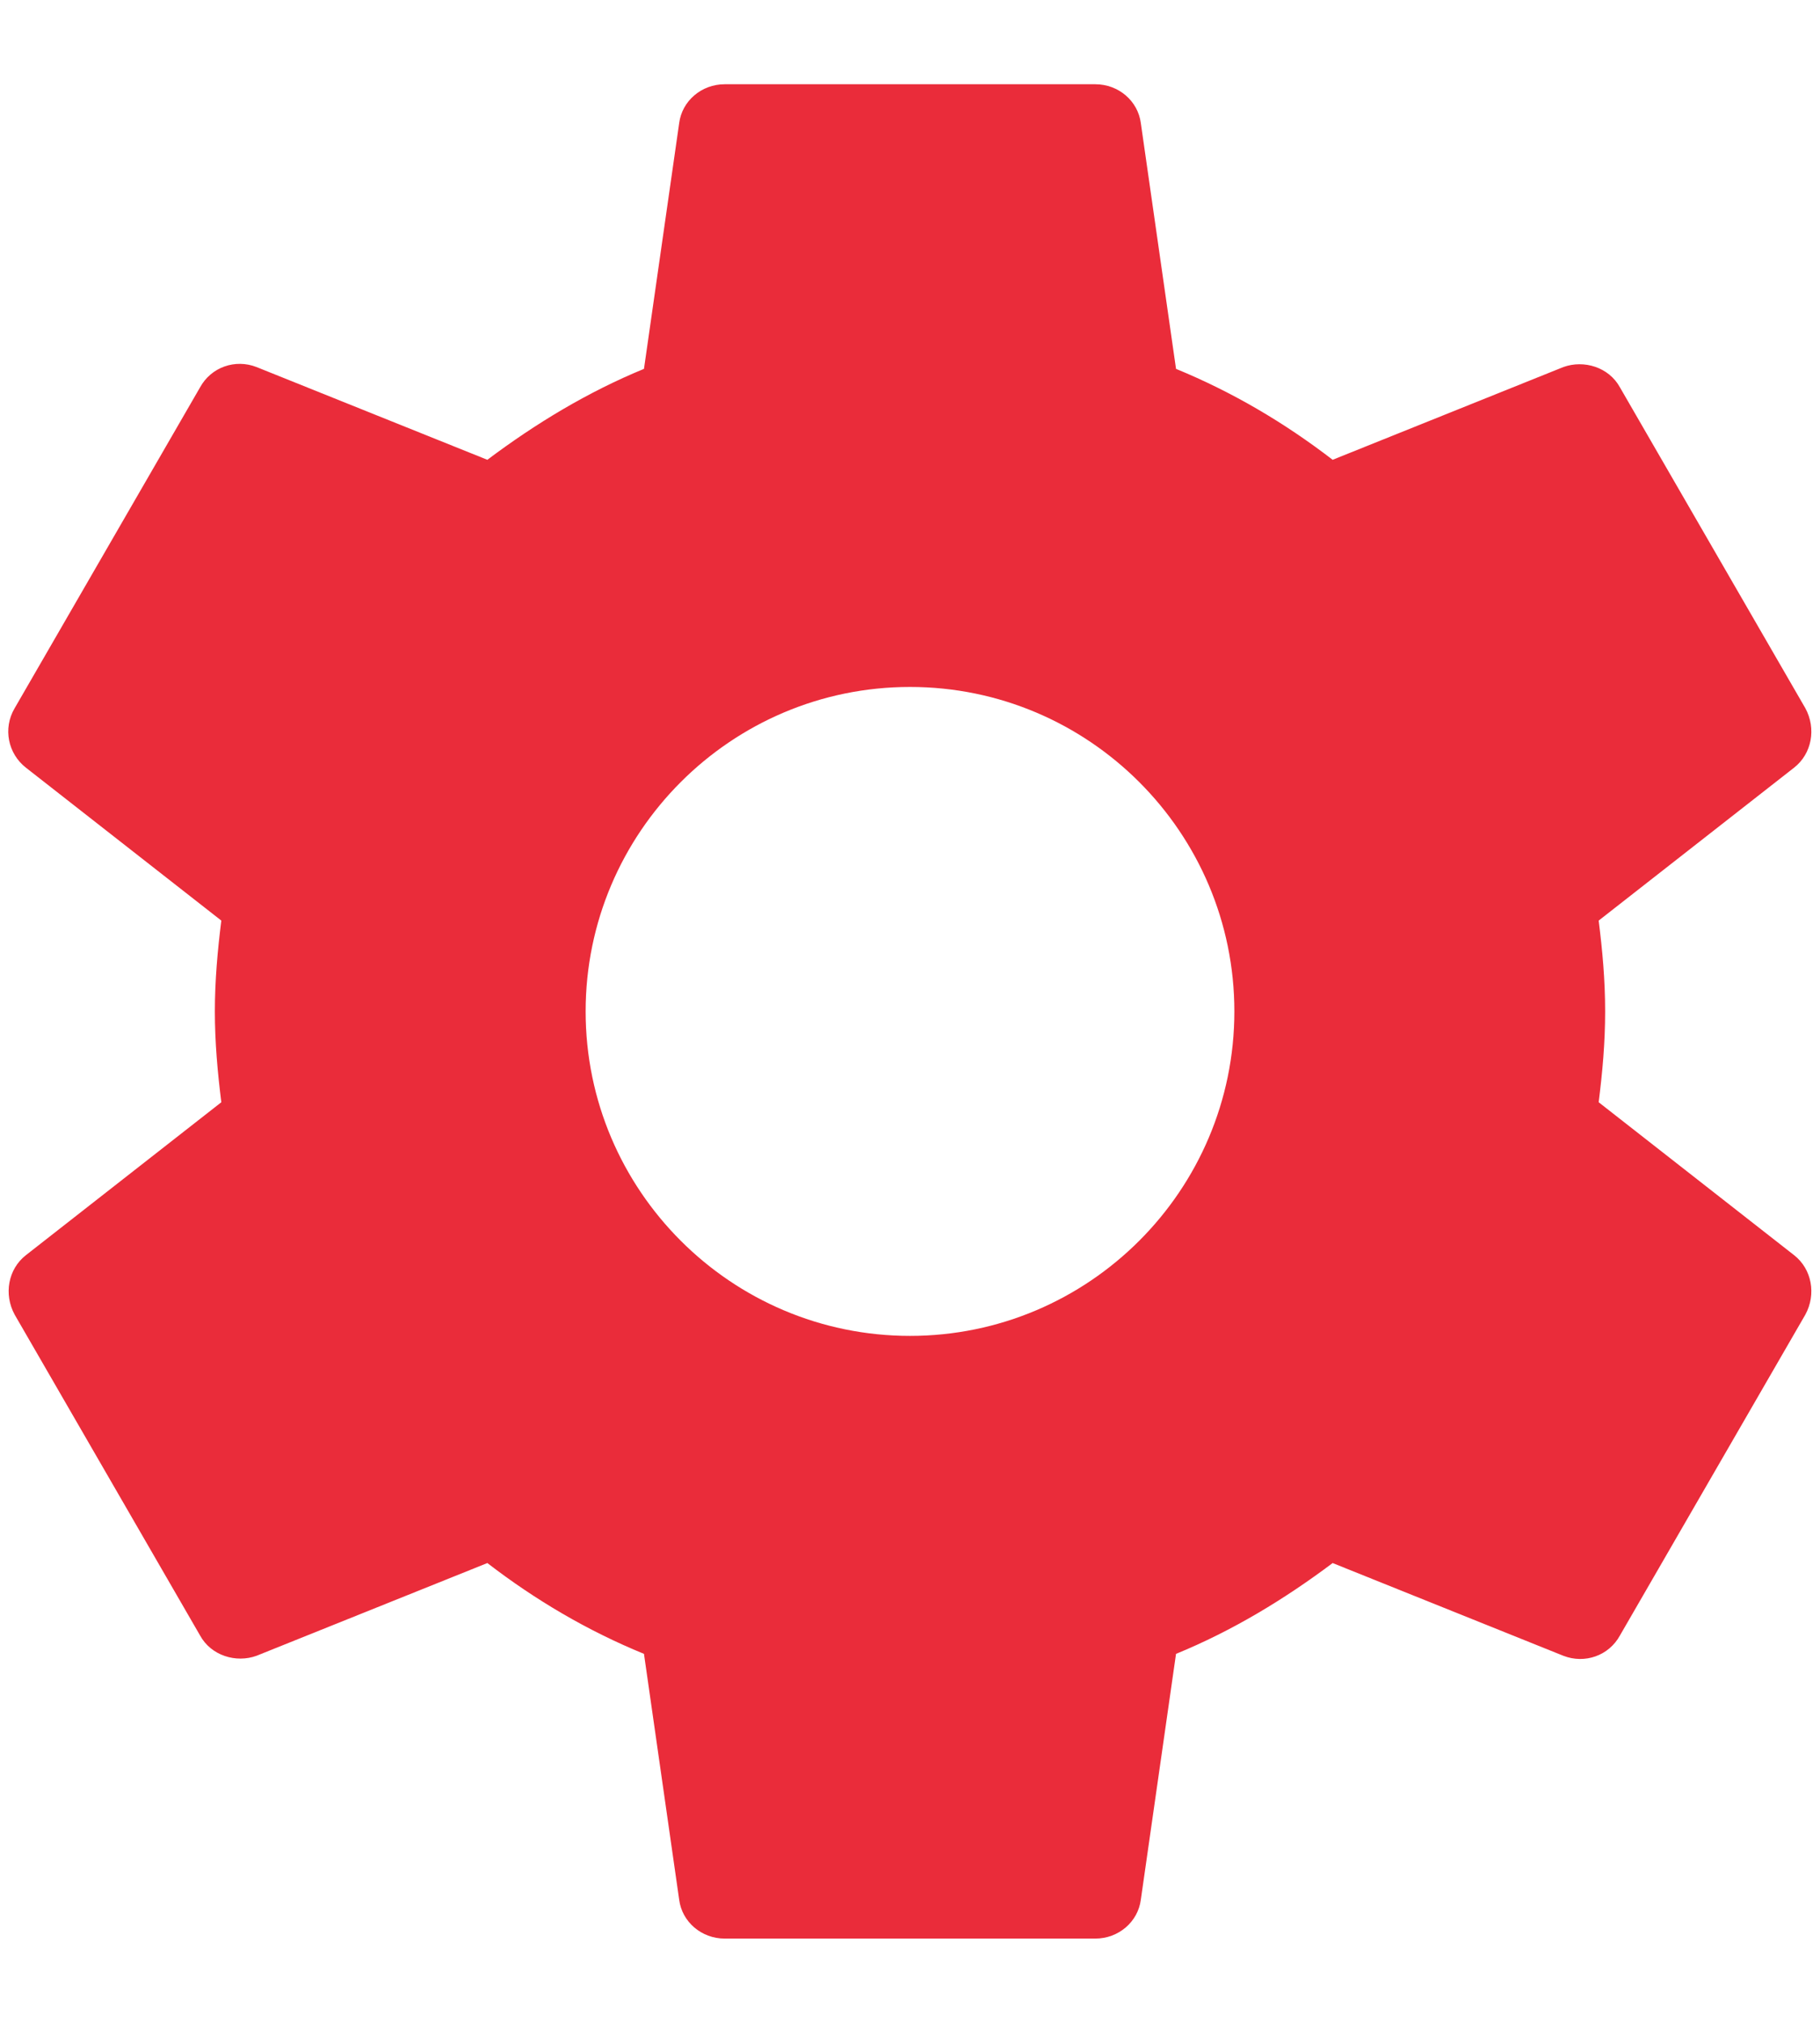 <?xml version="1.0" encoding="UTF-8"?>
<svg width="18px" height="20px" viewBox="0 0 18 20" version="1.1" xmlns="http://www.w3.org/2000/svg" xmlns:xlink="http://www.w3.org/1999/xlink">
    <!-- Generator: Sketch 53.2 (72643) - https://sketchapp.com -->
    <title>Icon 24px</title>
    <desc>Created with Sketch.</desc>
    <g id="Page-Mockups" stroke="none" stroke-width="1" fill="none" fill-rule="evenodd">
        <g id="desktop-amount-home" transform="translate(-167, -2422)">
            <g id="Icon-24px" transform="translate(165, 2421)">
                <polygon id="Shape" points="0 0 22 0 22 22 0 22"></polygon>
                <path d="M17.811,11.898 C17.848,11.605 17.875,11.312 17.875,11 C17.875,10.688 17.848,10.395 17.811,10.102 L19.745,8.589 C19.919,8.452 19.965,8.204 19.855,8.002 L18.022,4.831 C17.912,4.629 17.664,4.556 17.462,4.629 L15.18,5.546 C14.703,5.179 14.19,4.877 13.631,4.647 L13.283,2.218 C13.255,1.998 13.062,1.833 12.833,1.833 L9.167,1.833 C8.938,1.833 8.745,1.998 8.717,2.218 L8.369,4.647 C7.81,4.877 7.297,5.188 6.82,5.546 L4.537,4.629 C4.327,4.547 4.088,4.629 3.978,4.831 L2.145,8.002 C2.026,8.204 2.081,8.452 2.255,8.589 L4.189,10.102 C4.152,10.395 4.125,10.697 4.125,11 C4.125,11.303 4.152,11.605 4.189,11.898 L2.255,13.411 C2.081,13.548 2.035,13.796 2.145,13.998 L3.978,17.169 C4.088,17.371 4.336,17.444 4.537,17.371 L6.82,16.454 C7.297,16.821 7.81,17.123 8.369,17.352 L8.717,19.782 C8.745,20.002 8.938,20.167 9.167,20.167 L12.833,20.167 C13.062,20.167 13.255,20.002 13.283,19.782 L13.631,17.352 C14.19,17.123 14.703,16.812 15.18,16.454 L17.462,17.371 C17.673,17.453 17.912,17.371 18.022,17.169 L19.855,13.998 C19.965,13.796 19.919,13.548 19.745,13.411 L17.811,11.898 L17.811,11.898 Z M11,14.208 C9.231,14.208 7.792,12.769 7.792,11 C7.792,9.231 9.231,7.792 11,7.792 C12.769,7.792 14.208,9.231 14.208,11 C14.208,12.769 12.769,14.208 11,14.208 L11,14.208 Z" id="Shape" fill="#EA2C3A"></path>
            </g>
        </g>
    </g>
</svg>